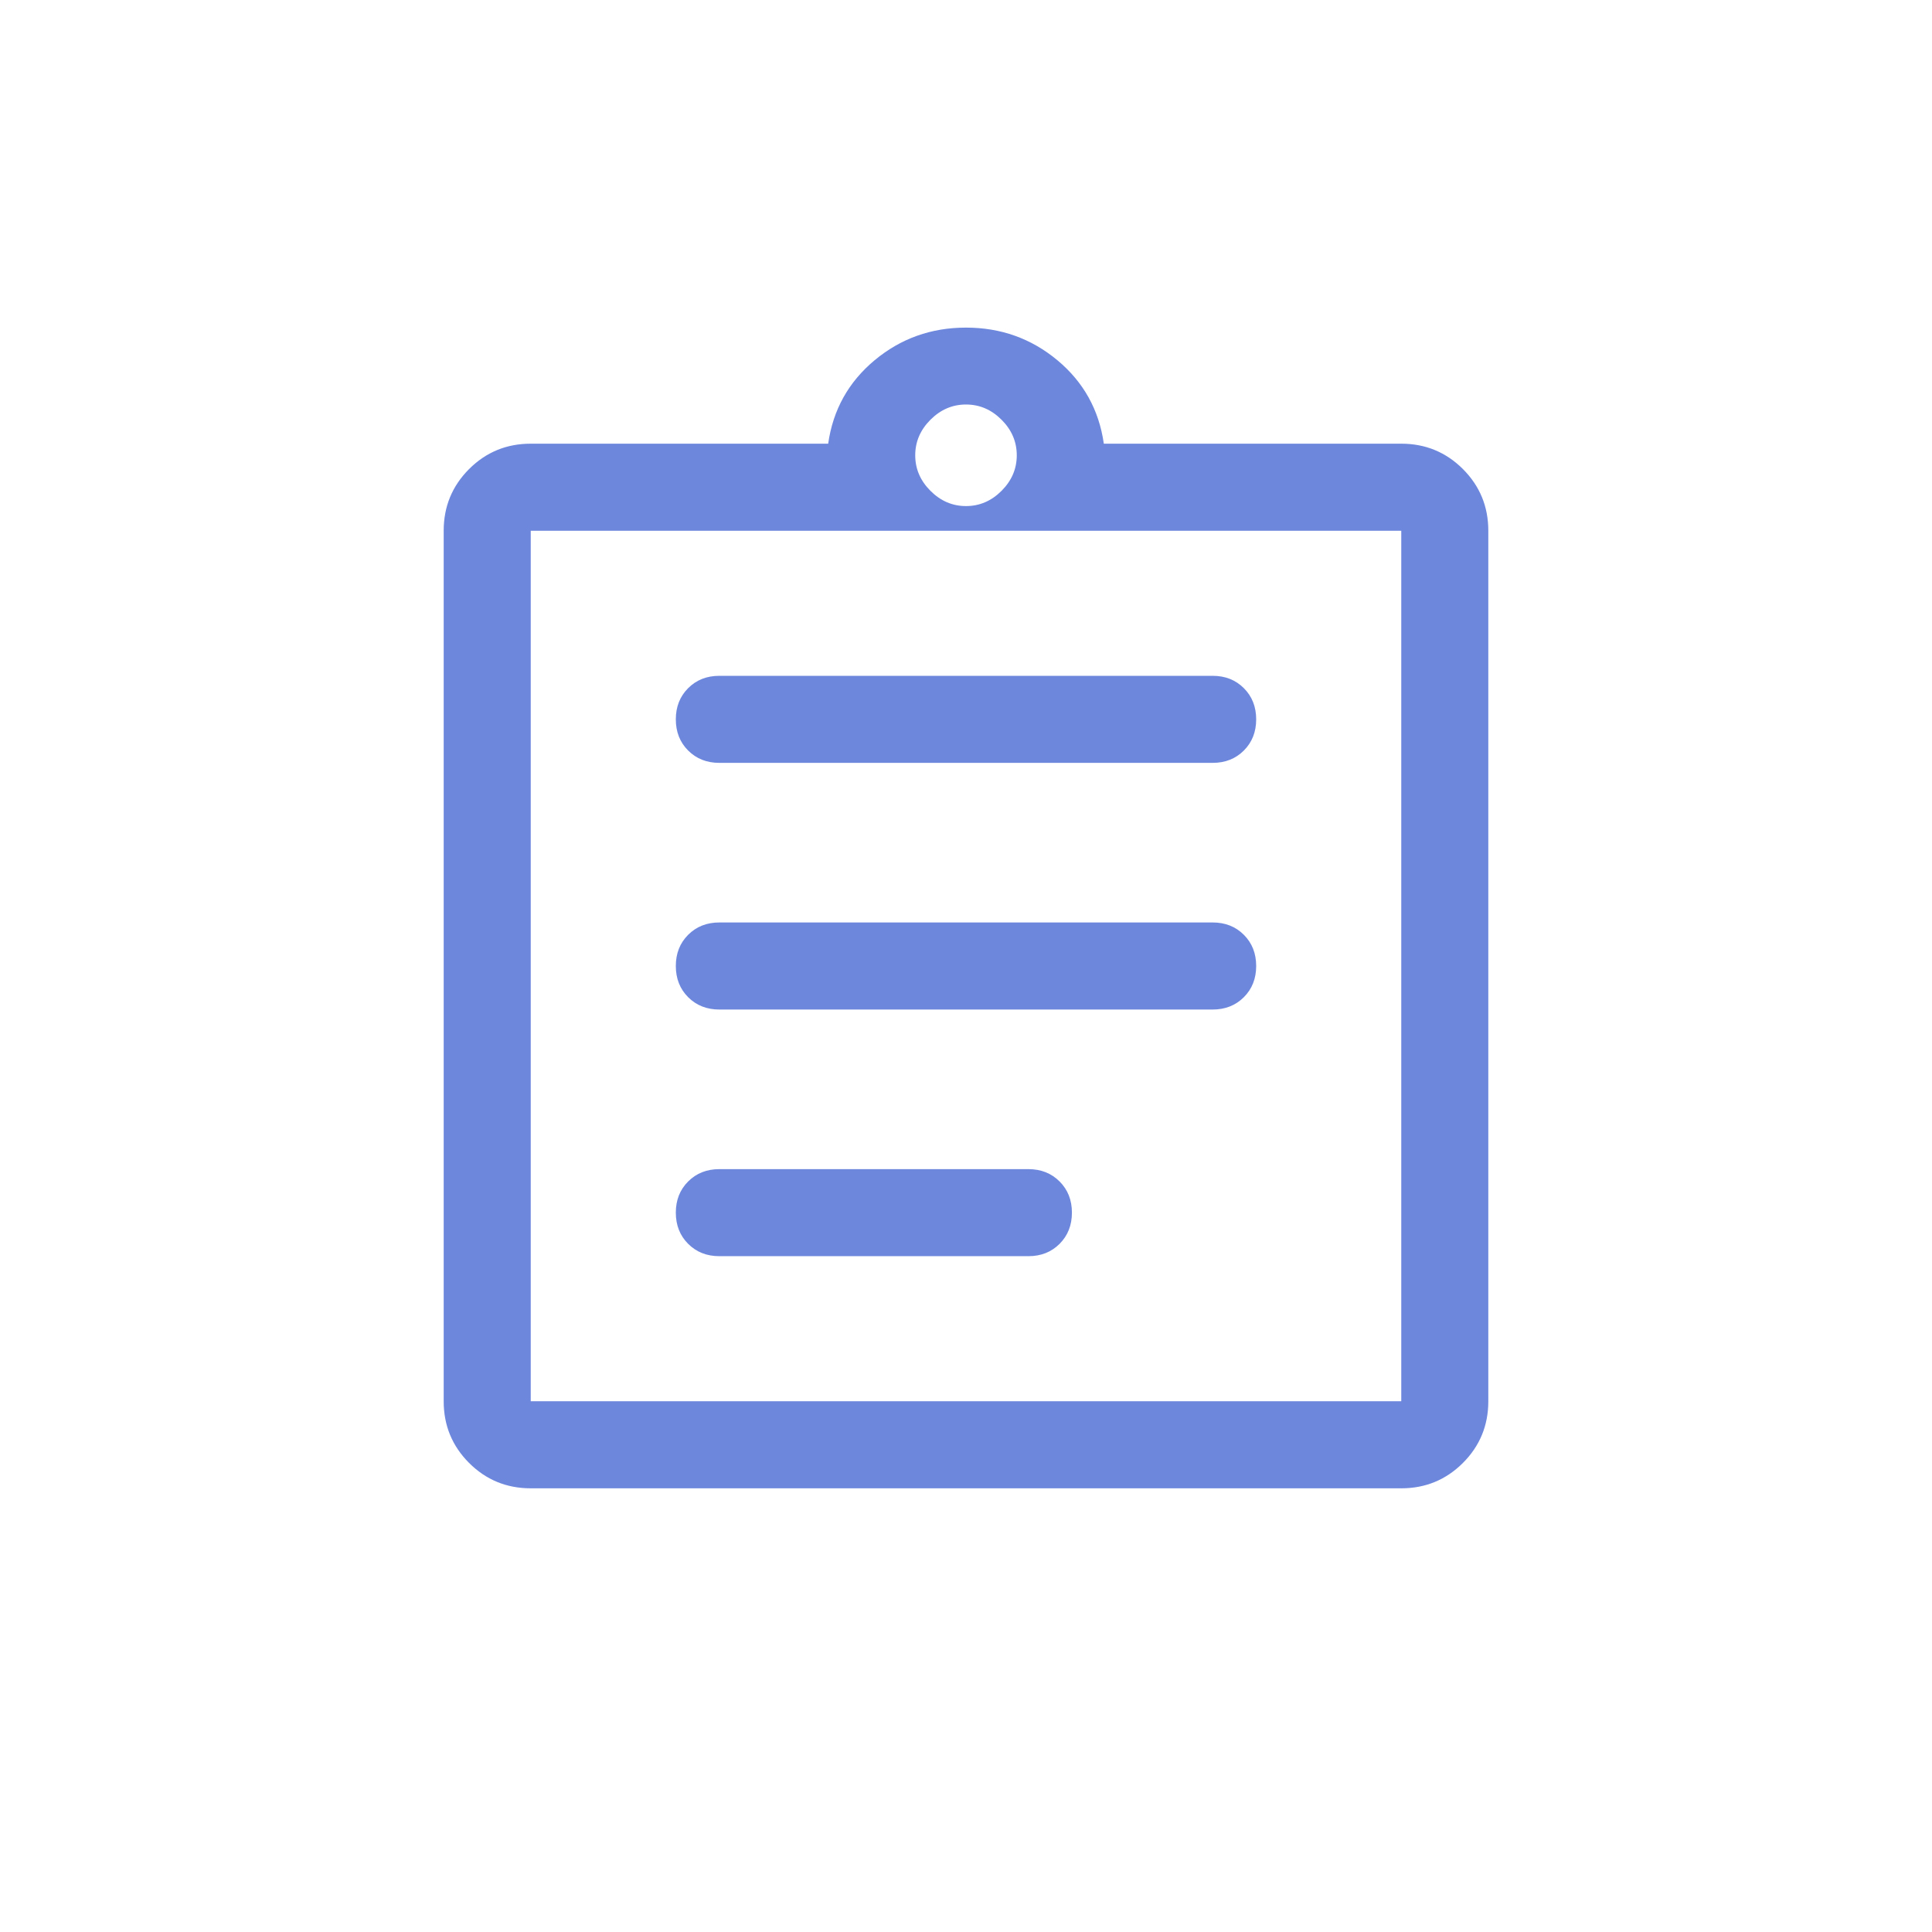 <svg xmlns="http://www.w3.org/2000/svg" fill="none" viewBox="0 0 86 86" height="86" width="86">
<mask height="62" width="62" y="12" x="12" maskUnits="userSpaceOnUse" style="mask-type:alpha" id="mask0_120_42">
<rect fill="#D9D9D9" height="62" width="62" y="12" x="12"></rect>
</mask>
<g mask="url(#mask0_120_42)">
<path fill="#6D87DD" d="M32.021 55.917H45.777C46.337 55.917 46.8 55.734 47.166 55.368C47.532 55.002 47.715 54.539 47.715 53.979C47.715 53.419 47.532 52.957 47.166 52.591C46.8 52.225 46.337 52.042 45.777 52.042H32.021C31.461 52.042 30.998 52.225 30.632 52.591C30.266 52.957 30.083 53.419 30.083 53.979C30.083 54.539 30.266 55.002 30.632 55.368C30.998 55.734 31.461 55.917 32.021 55.917ZM32.021 44.938H53.979C54.539 44.938 55.002 44.755 55.368 44.389C55.734 44.023 55.917 43.56 55.917 43C55.917 42.44 55.734 41.977 55.368 41.611C55.002 41.245 54.539 41.062 53.979 41.062H32.021C31.461 41.062 30.998 41.245 30.632 41.611C30.266 41.977 30.083 42.44 30.083 43C30.083 43.56 30.266 44.023 30.632 44.389C30.998 44.755 31.461 44.938 32.021 44.938ZM32.021 33.958H53.979C54.539 33.958 55.002 33.775 55.368 33.409C55.734 33.043 55.917 32.581 55.917 32.021C55.917 31.461 55.734 30.998 55.368 30.632C55.002 30.266 54.539 30.083 53.979 30.083H32.021C31.461 30.083 30.998 30.266 30.632 30.632C30.266 30.998 30.083 31.461 30.083 32.021C30.083 32.581 30.266 33.043 30.632 33.409C30.998 33.775 31.461 33.958 32.021 33.958ZM23.625 62.375H62.375V23.625H23.625V62.375ZM23.625 66.25C22.549 66.25 21.634 65.873 20.88 65.12C20.127 64.366 19.75 63.451 19.75 62.375V23.625C19.75 22.549 20.127 21.634 20.88 20.88C21.634 20.127 22.549 19.75 23.625 19.75H36.865C37.08 18.243 37.769 17.005 38.931 16.036C40.094 15.068 41.45 14.583 43 14.583C44.55 14.583 45.906 15.068 47.069 16.036C48.231 17.005 48.92 18.243 49.135 19.75H62.375C63.451 19.75 64.366 20.127 65.12 20.88C65.873 21.634 66.25 22.549 66.25 23.625V62.375C66.25 63.451 65.873 64.366 65.12 65.12C64.366 65.873 63.451 66.25 62.375 66.25H23.625ZM43 22.527C43.603 22.527 44.13 22.301 44.582 21.849C45.034 21.397 45.26 20.869 45.26 20.267C45.26 19.664 45.034 19.136 44.582 18.684C44.13 18.232 43.603 18.006 43 18.006C42.397 18.006 41.87 18.232 41.418 18.684C40.966 19.136 40.74 19.664 40.74 20.267C40.74 20.869 40.966 21.397 41.418 21.849C41.87 22.301 42.397 22.527 43 22.527Z"></path>
</g>
</svg>
